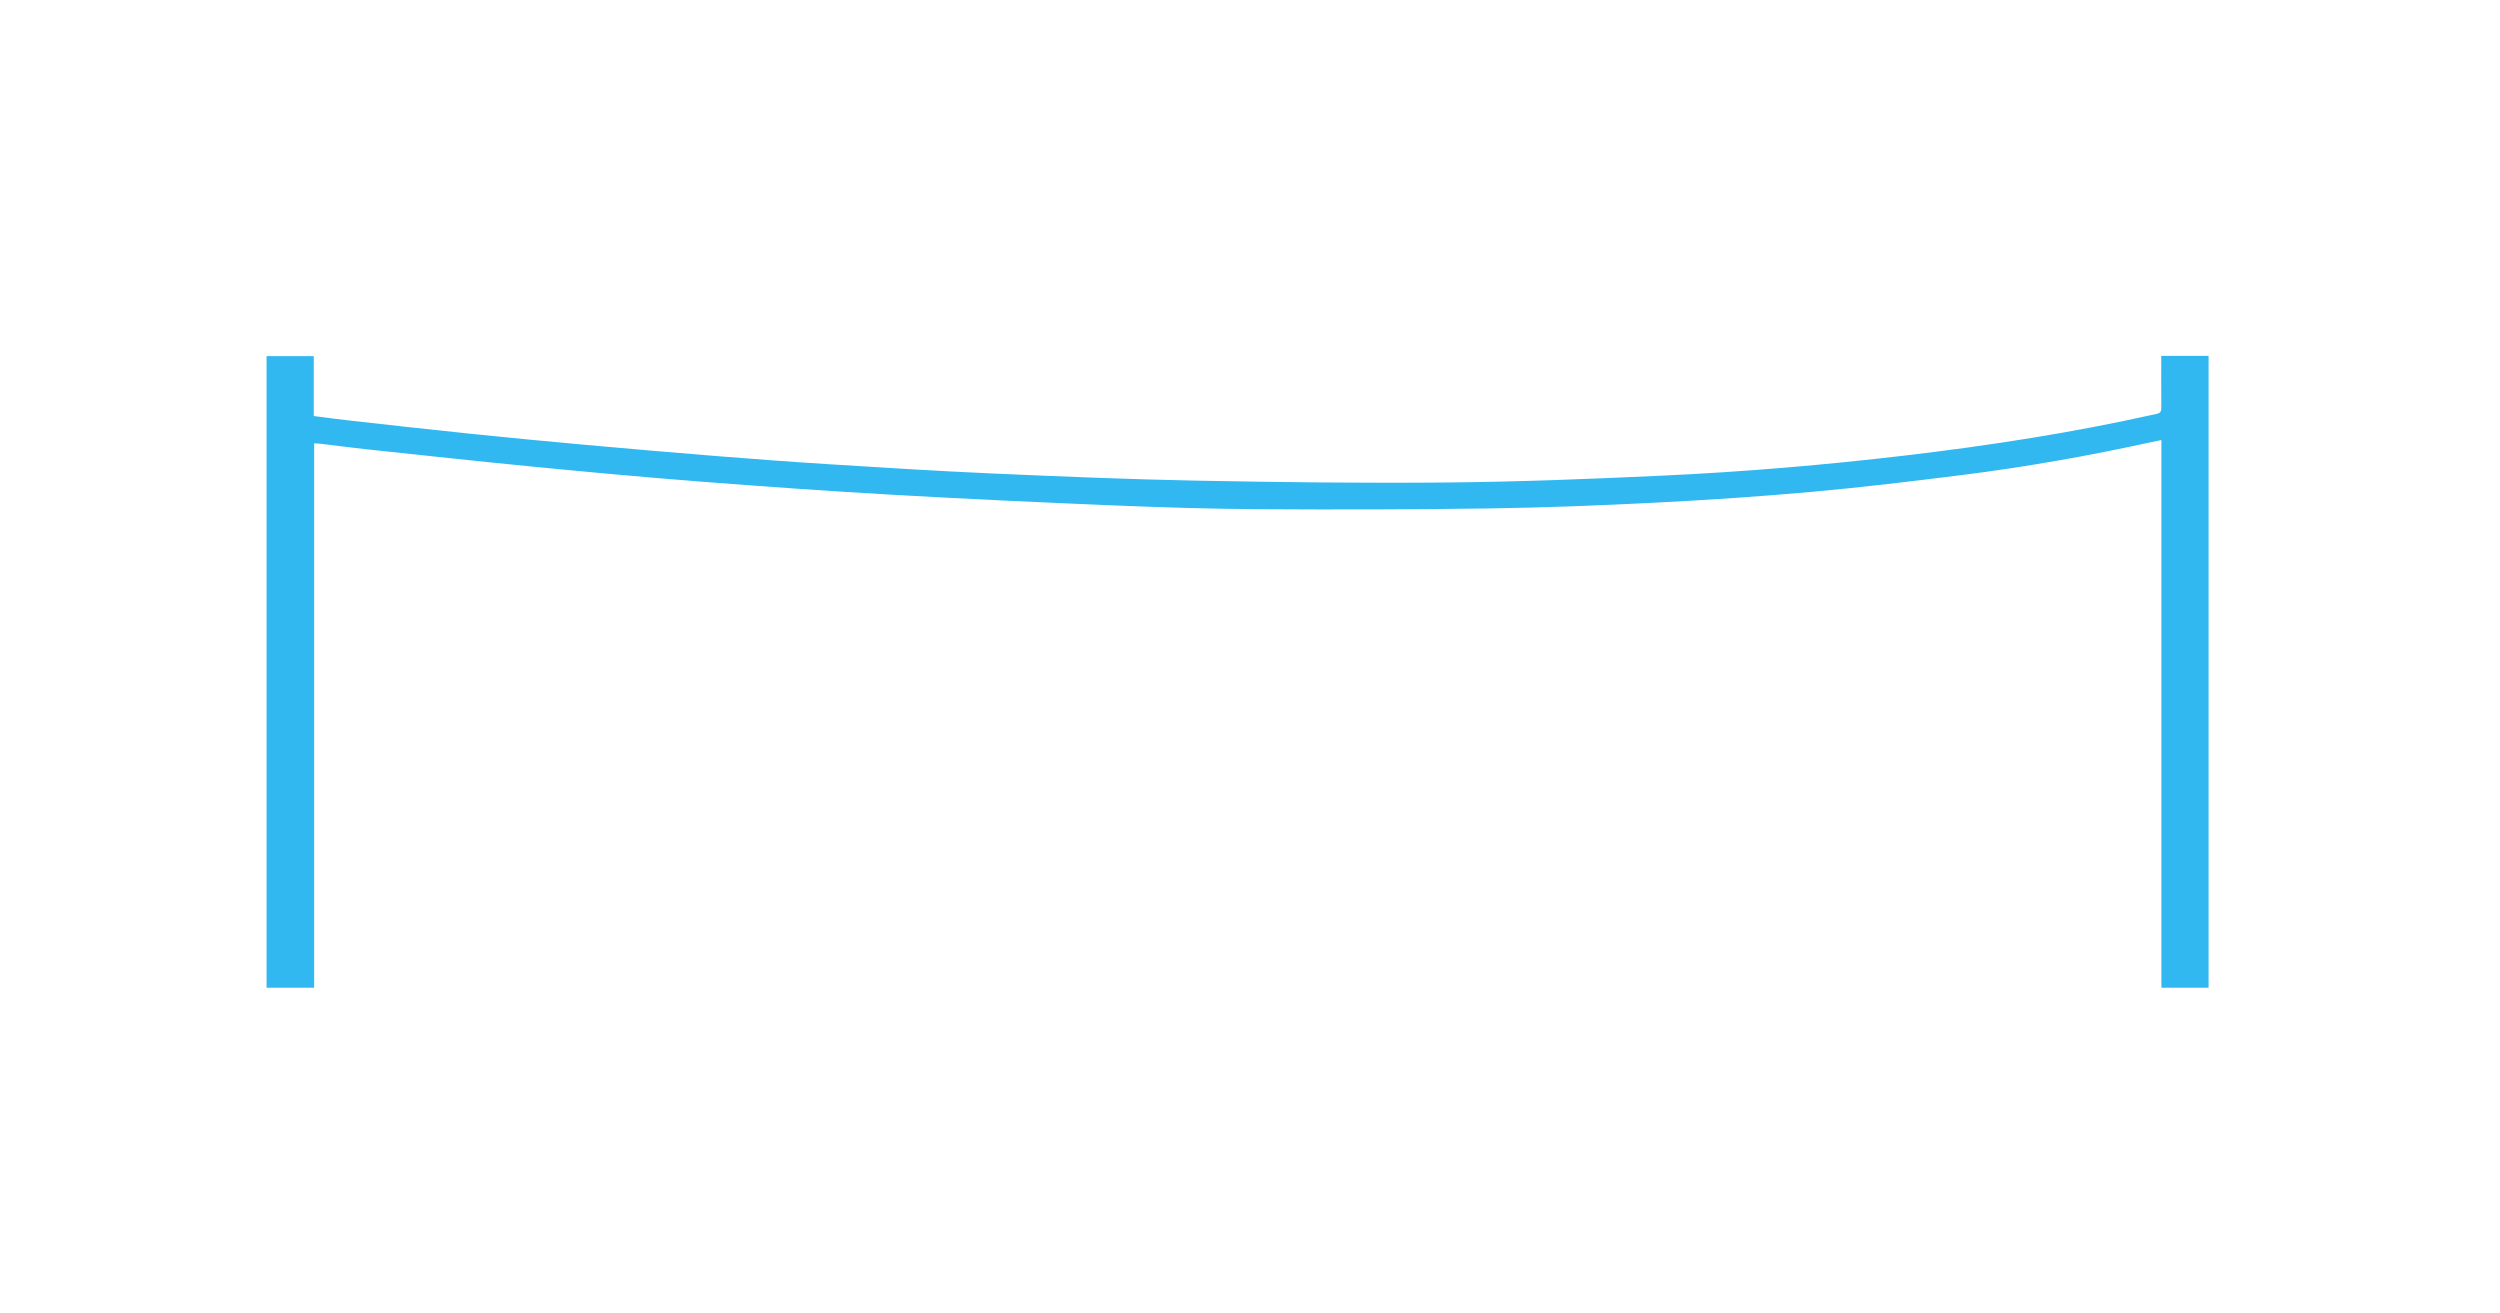 <?xml version="1.0" encoding="utf-8"?>
<!-- Generator: Adobe Illustrator 18.0.0, SVG Export Plug-In . SVG Version: 6.00 Build 0)  -->
<!DOCTYPE svg PUBLIC "-//W3C//DTD SVG 1.1//EN" "http://www.w3.org/Graphics/SVG/1.1/DTD/svg11.dtd">
<svg version="1.1" id="Livello_1" xmlns="http://www.w3.org/2000/svg" xmlns:xlink="http://www.w3.org/1999/xlink" x="0px" y="0px"
	 viewBox="0 0 11338.6 5952.8" enable-background="new 0 0 11338.6 5952.8" xml:space="preserve">
<path fill="#31B8F0" d="M9802.2,1614c73.3,0,143,0,214.7,0c0,955.1,0,1909.7,0,2865.9c-70.9,0-141.2,0-214,0
	c0-827.5,0-1653.9,0-2484.1c-16.3,3.4-29.5,5.9-42.7,8.8c-284.1,62.2-570.2,113.2-858.7,149.4c-226.1,28.4-452.4,55.9-679.4,76.3
	c-237.4,21.4-475.3,37.2-713.4,49.4c-250.2,12.8-500.8,22.5-751.3,26.2c-345.9,5.1-692,5.7-1038,3.6
	c-222.6-1.3-445.3-8.1-667.7-17.2c-337.6-13.9-675.1-29.6-1012.4-48.9c-288.6-16.5-576.9-37-865.1-59.4
	c-248.1-19.3-496-42.1-743.7-66.2c-256.4-24.9-512.5-52.9-768.6-80.1c-66-7-131.7-16-197.6-23.9c-12-1.4-24.1-2.2-39.5-3.5
	c0,824,0,1645.8,0,2469.4c-73.4,0-143.7,0-215.8,0c0-954.6,0-1908.6,0-2864.6c69.8,0,140.1,0,214,0c0,89.2,0,179.5,0,271.8
	c55.9,7.1,108.5,14.4,161.3,20.3c185.7,20.7,371.4,41.7,557.3,60.9c172,17.8,344.1,34.1,516.3,49.7
	c195.7,17.7,391.4,34.6,587.2,50.3c170.6,13.7,341.3,26.5,512.1,37.2c247.5,15.5,495,31.2,742.8,42.1
	c309.7,13.7,619.5,26.7,929.3,32.6c380.8,7.3,761.8,11.9,1142.6,8.2c323-3.1,646-16,968.7-31c369-17.2,737.1-48.2,1104.1-91.7
	c381.6-45.1,760.9-104,1136-188.3c17.7-4,21.9-10.7,21.8-27.5C9801.8,1772.2,9802.2,1694.5,9802.2,1614z"/>
</svg>
